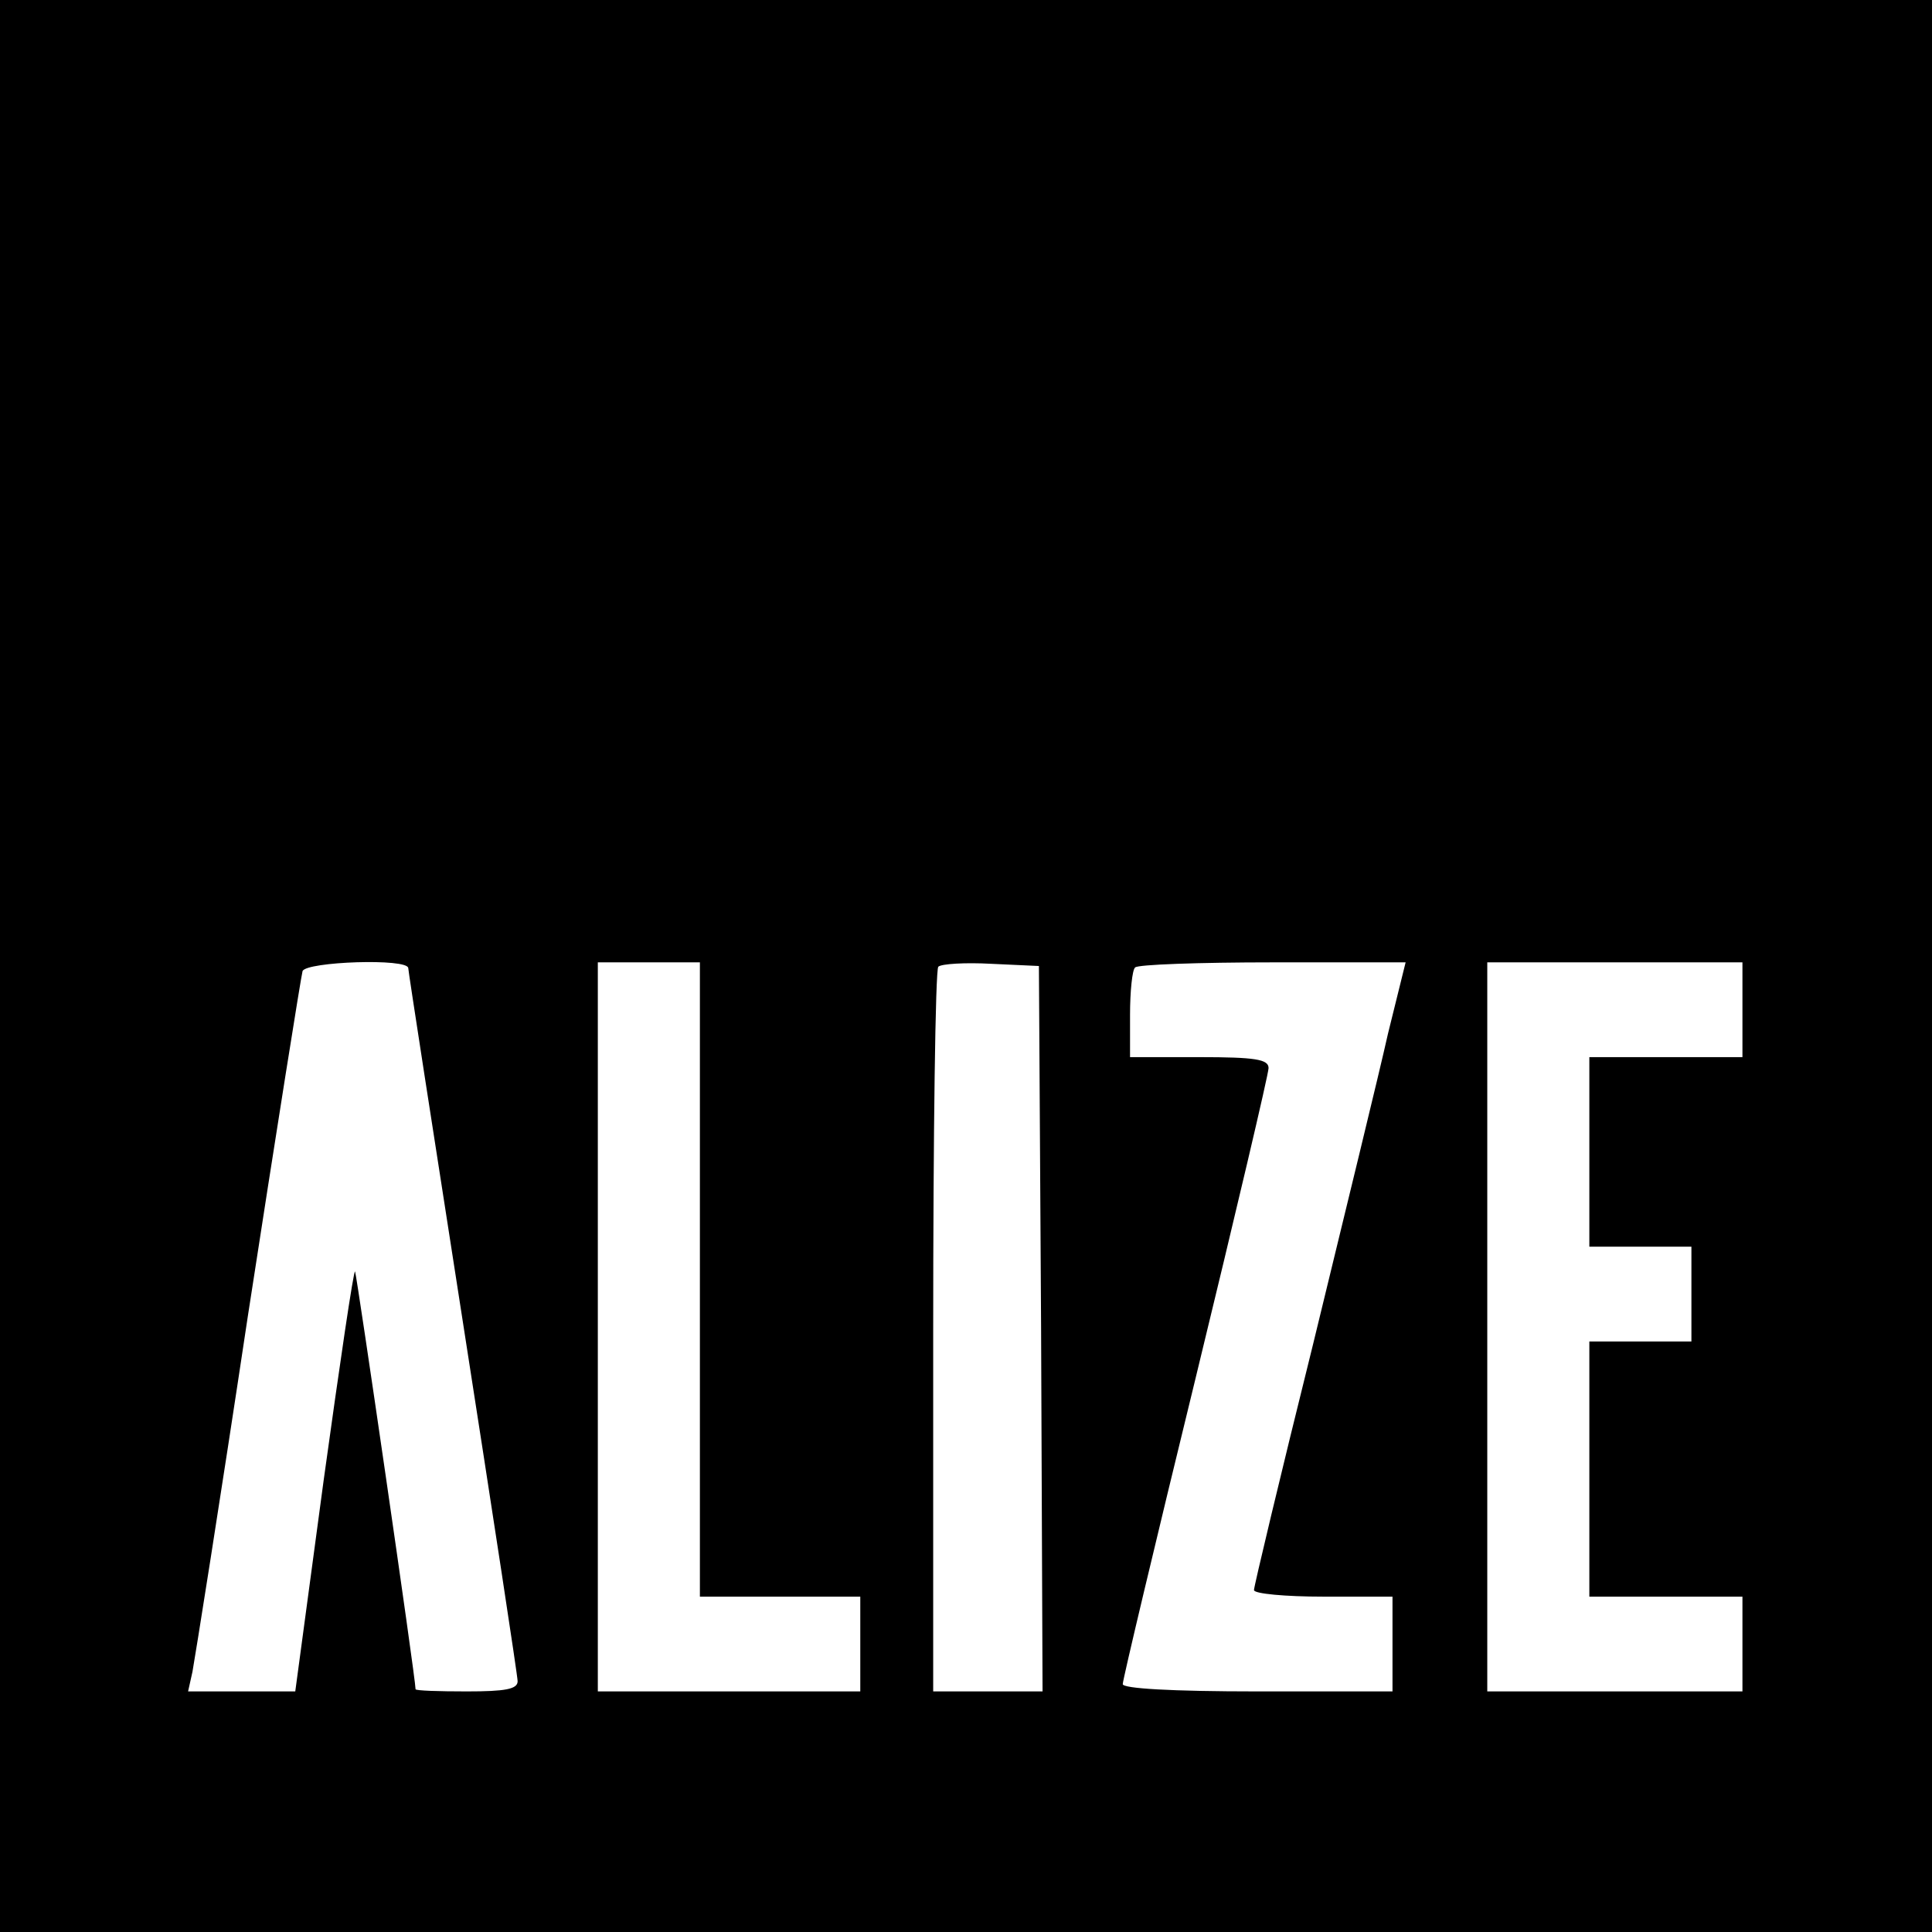 <?xml version="1.0" standalone="no"?>
<!DOCTYPE svg PUBLIC "-//W3C//DTD SVG 20010904//EN"
 "http://www.w3.org/TR/2001/REC-SVG-20010904/DTD/svg10.dtd">
<svg version="1.0" xmlns="http://www.w3.org/2000/svg"
 width="265pt" height="265pt" viewBox="0 0 265 265"
 preserveAspectRatio="xMidYMid meet">
<g transform="translate(0,265) scale(0.1,-0.1)"
fill="#000000" stroke="none">
<path d="M0 1325 l0 -1325 1325 0 1325 0 0 1325 0 1325 -1325 0 -1325 0 0
-1325z m560 -3 c0 -4 34 -223 75 -486 41 -263 75 -485 75 -492 0 -11 -17 -14
-70 -14 -38 0 -70 1 -70 3 0 15 -81 571 -83 573 -2 2 -21 -127 -43 -286 l-39
-290 -73 0 -74 0 6 27 c3 16 38 235 76 488 39 253 73 466 75 473 5 13 145 18
145 4z m400 -427 l0 -435 110 0 110 0 0 -65 0 -65 -180 0 -180 0 0 500 0 500
70 0 70 0 0 -435z m468 -67 l2 -498 -75 0 -75 0 0 493 c0 272 3 497 7 501 4 4
37 6 73 4 l65 -3 3 -497z m476 405 c-12 -54 -59 -246 -103 -427 -45 -181 -81
-332 -81 -337 0 -5 43 -9 95 -9 l95 0 0 -65 0 -65 -185 0 c-119 0 -185 4 -185
10 0 6 45 195 100 420 55 226 100 417 100 425 0 12 -18 15 -95 15 l-95 0 0 58
c0 32 3 62 7 65 3 4 88 7 189 7 l182 0 -24 -97z m486 32 l0 -65 -105 0 -105 0
0 -130 0 -130 70 0 70 0 0 -65 0 -65 -70 0 -70 0 0 -175 0 -175 105 0 105 0 0
-65 0 -65 -175 0 -175 0 0 500 0 500 175 0 175 0 0 -65z"/>
</g>
</svg>
